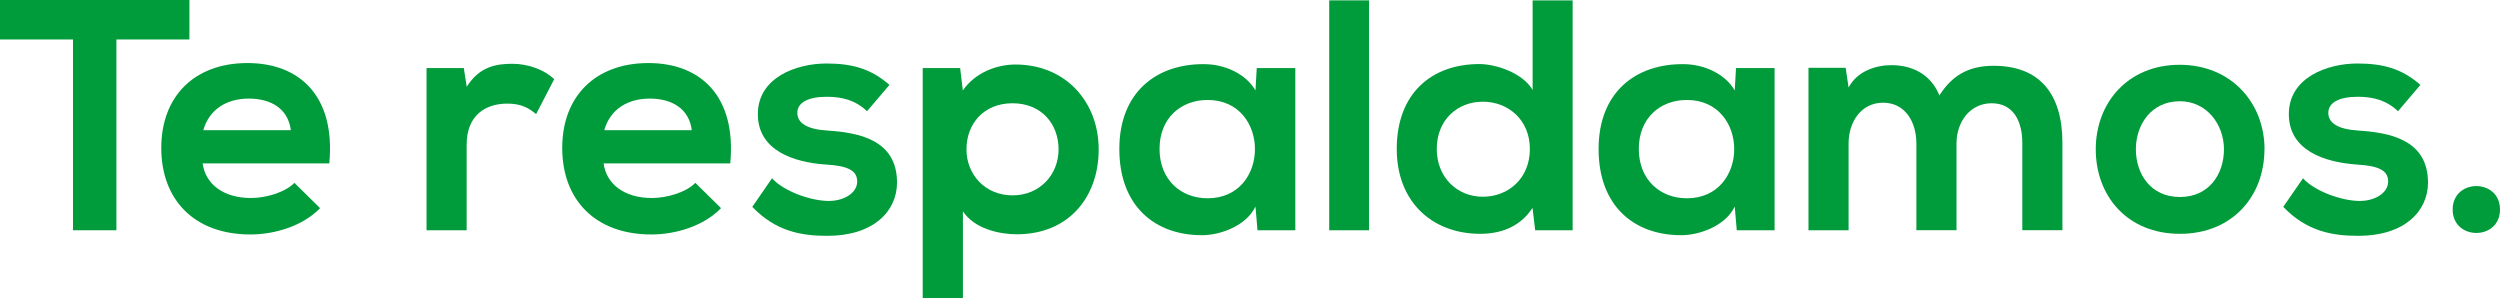 <?xml version="1.0" encoding="UTF-8"?>
<svg id="Capa_2" data-name="Capa 2" xmlns="http://www.w3.org/2000/svg" viewBox="0 0 273.6 32.61">
  <defs>
    <style>
      .cls-1 {
        fill: #009b3a;
        stroke-width: 0px;
      }
    </style>
  </defs>
  <g id="Capa_1-2" data-name="Capa 1">
    <g>
      <path class="cls-1" d="m7.99,4.32H0V0h20.73v4.32h-7.99v20.88h-4.75V4.32Z"/>
      <path class="cls-1" d="m22.18,17.89c.29,2.2,2.2,3.78,5.29,3.78,1.62,0,3.74-.61,4.75-1.66l2.81,2.77c-1.87,1.94-4.93,2.88-7.63,2.88-6.12,0-9.75-3.78-9.75-9.47s3.67-9.29,9.43-9.29,9.65,3.67,8.96,10.98h-13.86Zm9.65-3.64c-.29-2.3-2.09-3.46-4.61-3.46-2.38,0-4.32,1.15-4.97,3.46h9.57Z"/>
      <path class="cls-1" d="m50.76,7.45l.32,2.05c1.37-2.2,3.2-2.52,5-2.52s3.6.72,4.57,1.69l-1.98,3.82c-.9-.76-1.73-1.15-3.17-1.15-2.3,0-4.43,1.22-4.43,4.5v9.36h-4.39V7.45h4.07Z"/>
      <path class="cls-1" d="m66.06,17.89c.29,2.2,2.2,3.78,5.29,3.78,1.62,0,3.74-.61,4.75-1.66l2.81,2.77c-1.87,1.94-4.93,2.88-7.63,2.88-6.12,0-9.75-3.78-9.75-9.47s3.67-9.29,9.43-9.29,9.65,3.67,8.96,10.98h-13.86Zm9.65-3.64c-.29-2.3-2.09-3.46-4.61-3.46-2.38,0-4.32,1.15-4.97,3.46h9.57Z"/>
      <path class="cls-1" d="m94.89,12.17c-1.26-1.19-2.7-1.58-4.39-1.58-2.09,0-3.24.65-3.24,1.76s1.04,1.8,3.31,1.94c3.35.22,7.6.97,7.6,5.69,0,3.13-2.56,5.83-7.63,5.83-2.81,0-5.62-.47-8.21-3.17l2.16-3.13c1.26,1.4,4.14,2.45,6.12,2.48,1.66.04,3.2-.83,3.2-2.12,0-1.22-1.01-1.73-3.53-1.87-3.35-.25-7.34-1.48-7.34-5.51s4.25-5.54,7.49-5.54c2.77,0,4.86.54,6.91,2.34l-2.45,2.88Z"/>
      <path class="cls-1" d="m100.98,32.61V7.45h4.1l.29,2.45c1.37-1.98,3.74-2.84,5.76-2.84,5.47,0,9.11,4.07,9.11,9.29s-3.28,9.29-8.96,9.29c-1.87,0-4.64-.58-5.9-2.52v9.5h-4.39Zm14.87-16.27c0-2.77-1.87-5.04-5.04-5.04s-5.04,2.27-5.04,5.04,2.05,5.04,5.04,5.04,5.04-2.27,5.04-5.04Z"/>
      <path class="cls-1" d="m137.55,7.45h4.21v17.75h-4.14l-.22-2.59c-1.01,2.09-3.78,3.1-5.76,3.13-5.26.04-9.14-3.2-9.14-9.43s4.07-9.32,9.25-9.29c2.38,0,4.64,1.12,5.65,2.88l.14-2.45Zm-10.65,8.85c0,3.38,2.34,5.4,5.26,5.4,6.91,0,6.91-10.76,0-10.76-2.92,0-5.26,1.98-5.26,5.36Z"/>
      <path class="cls-1" d="m149.83.04v25.16h-4.36V.04h4.36Z"/>
      <path class="cls-1" d="m172.11.04v25.16h-4.1l-.29-2.45c-1.37,2.12-3.56,2.84-5.72,2.84-5.22,0-9.14-3.46-9.14-9.29,0-6.12,3.85-9.29,9.04-9.29,1.87,0,4.79,1.01,5.83,2.84V.04h4.39Zm-14.87,16.27c0,3.1,2.23,5.22,5.04,5.22s5.15-2.02,5.15-5.22-2.38-5.18-5.15-5.18-5.04,1.98-5.04,5.18Z"/>
      <path class="cls-1" d="m190,7.45h4.21v17.75h-4.14l-.22-2.59c-1.01,2.09-3.78,3.1-5.76,3.13-5.26.04-9.14-3.2-9.14-9.43s4.07-9.32,9.25-9.29c2.38,0,4.64,1.12,5.65,2.88l.14-2.45Zm-10.65,8.85c0,3.38,2.34,5.4,5.26,5.4,6.91,0,6.91-10.76,0-10.76-2.92,0-5.26,1.98-5.26,5.36Z"/>
      <path class="cls-1" d="m209.73,25.2v-9.5c0-2.34-1.22-4.46-3.64-4.46s-3.78,2.12-3.78,4.46v9.5h-4.39V7.42h4.07l.32,2.16c.94-1.8,2.99-2.45,4.68-2.45,2.12,0,4.25.86,5.26,3.31,1.58-2.52,3.64-3.24,5.94-3.24,5.04,0,7.52,3.09,7.52,8.42v9.57h-4.39v-9.57c0-2.34-.97-4.32-3.35-4.32s-3.85,2.05-3.85,4.39v9.5h-4.39Z"/>
      <path class="cls-1" d="m247.82,16.34c0,5.11-3.49,9.25-9.25,9.25s-9.21-4.14-9.21-9.25,3.53-9.25,9.18-9.25,9.29,4.18,9.29,9.25Zm-14.07,0c0,2.7,1.62,5.22,4.82,5.22s4.82-2.52,4.82-5.22-1.87-5.26-4.82-5.26c-3.17,0-4.82,2.59-4.82,5.26Z"/>
      <path class="cls-1" d="m262.44,12.17c-1.26-1.19-2.7-1.58-4.39-1.58-2.09,0-3.24.65-3.24,1.76s1.04,1.8,3.31,1.94c3.35.22,7.6.97,7.6,5.69,0,3.13-2.56,5.83-7.63,5.83-2.81,0-5.62-.47-8.21-3.17l2.16-3.13c1.26,1.4,4.14,2.45,6.12,2.48,1.66.04,3.2-.83,3.2-2.12,0-1.22-1.01-1.73-3.53-1.87-3.35-.25-7.34-1.48-7.34-5.51s4.25-5.54,7.49-5.54c2.77,0,4.86.54,6.91,2.34l-2.45,2.88Z"/>
      <path class="cls-1" d="m273.6,22.93c0,3.42-5.18,3.42-5.18,0s5.18-3.42,5.18,0Z"/>
    </g>
  </g>
</svg>